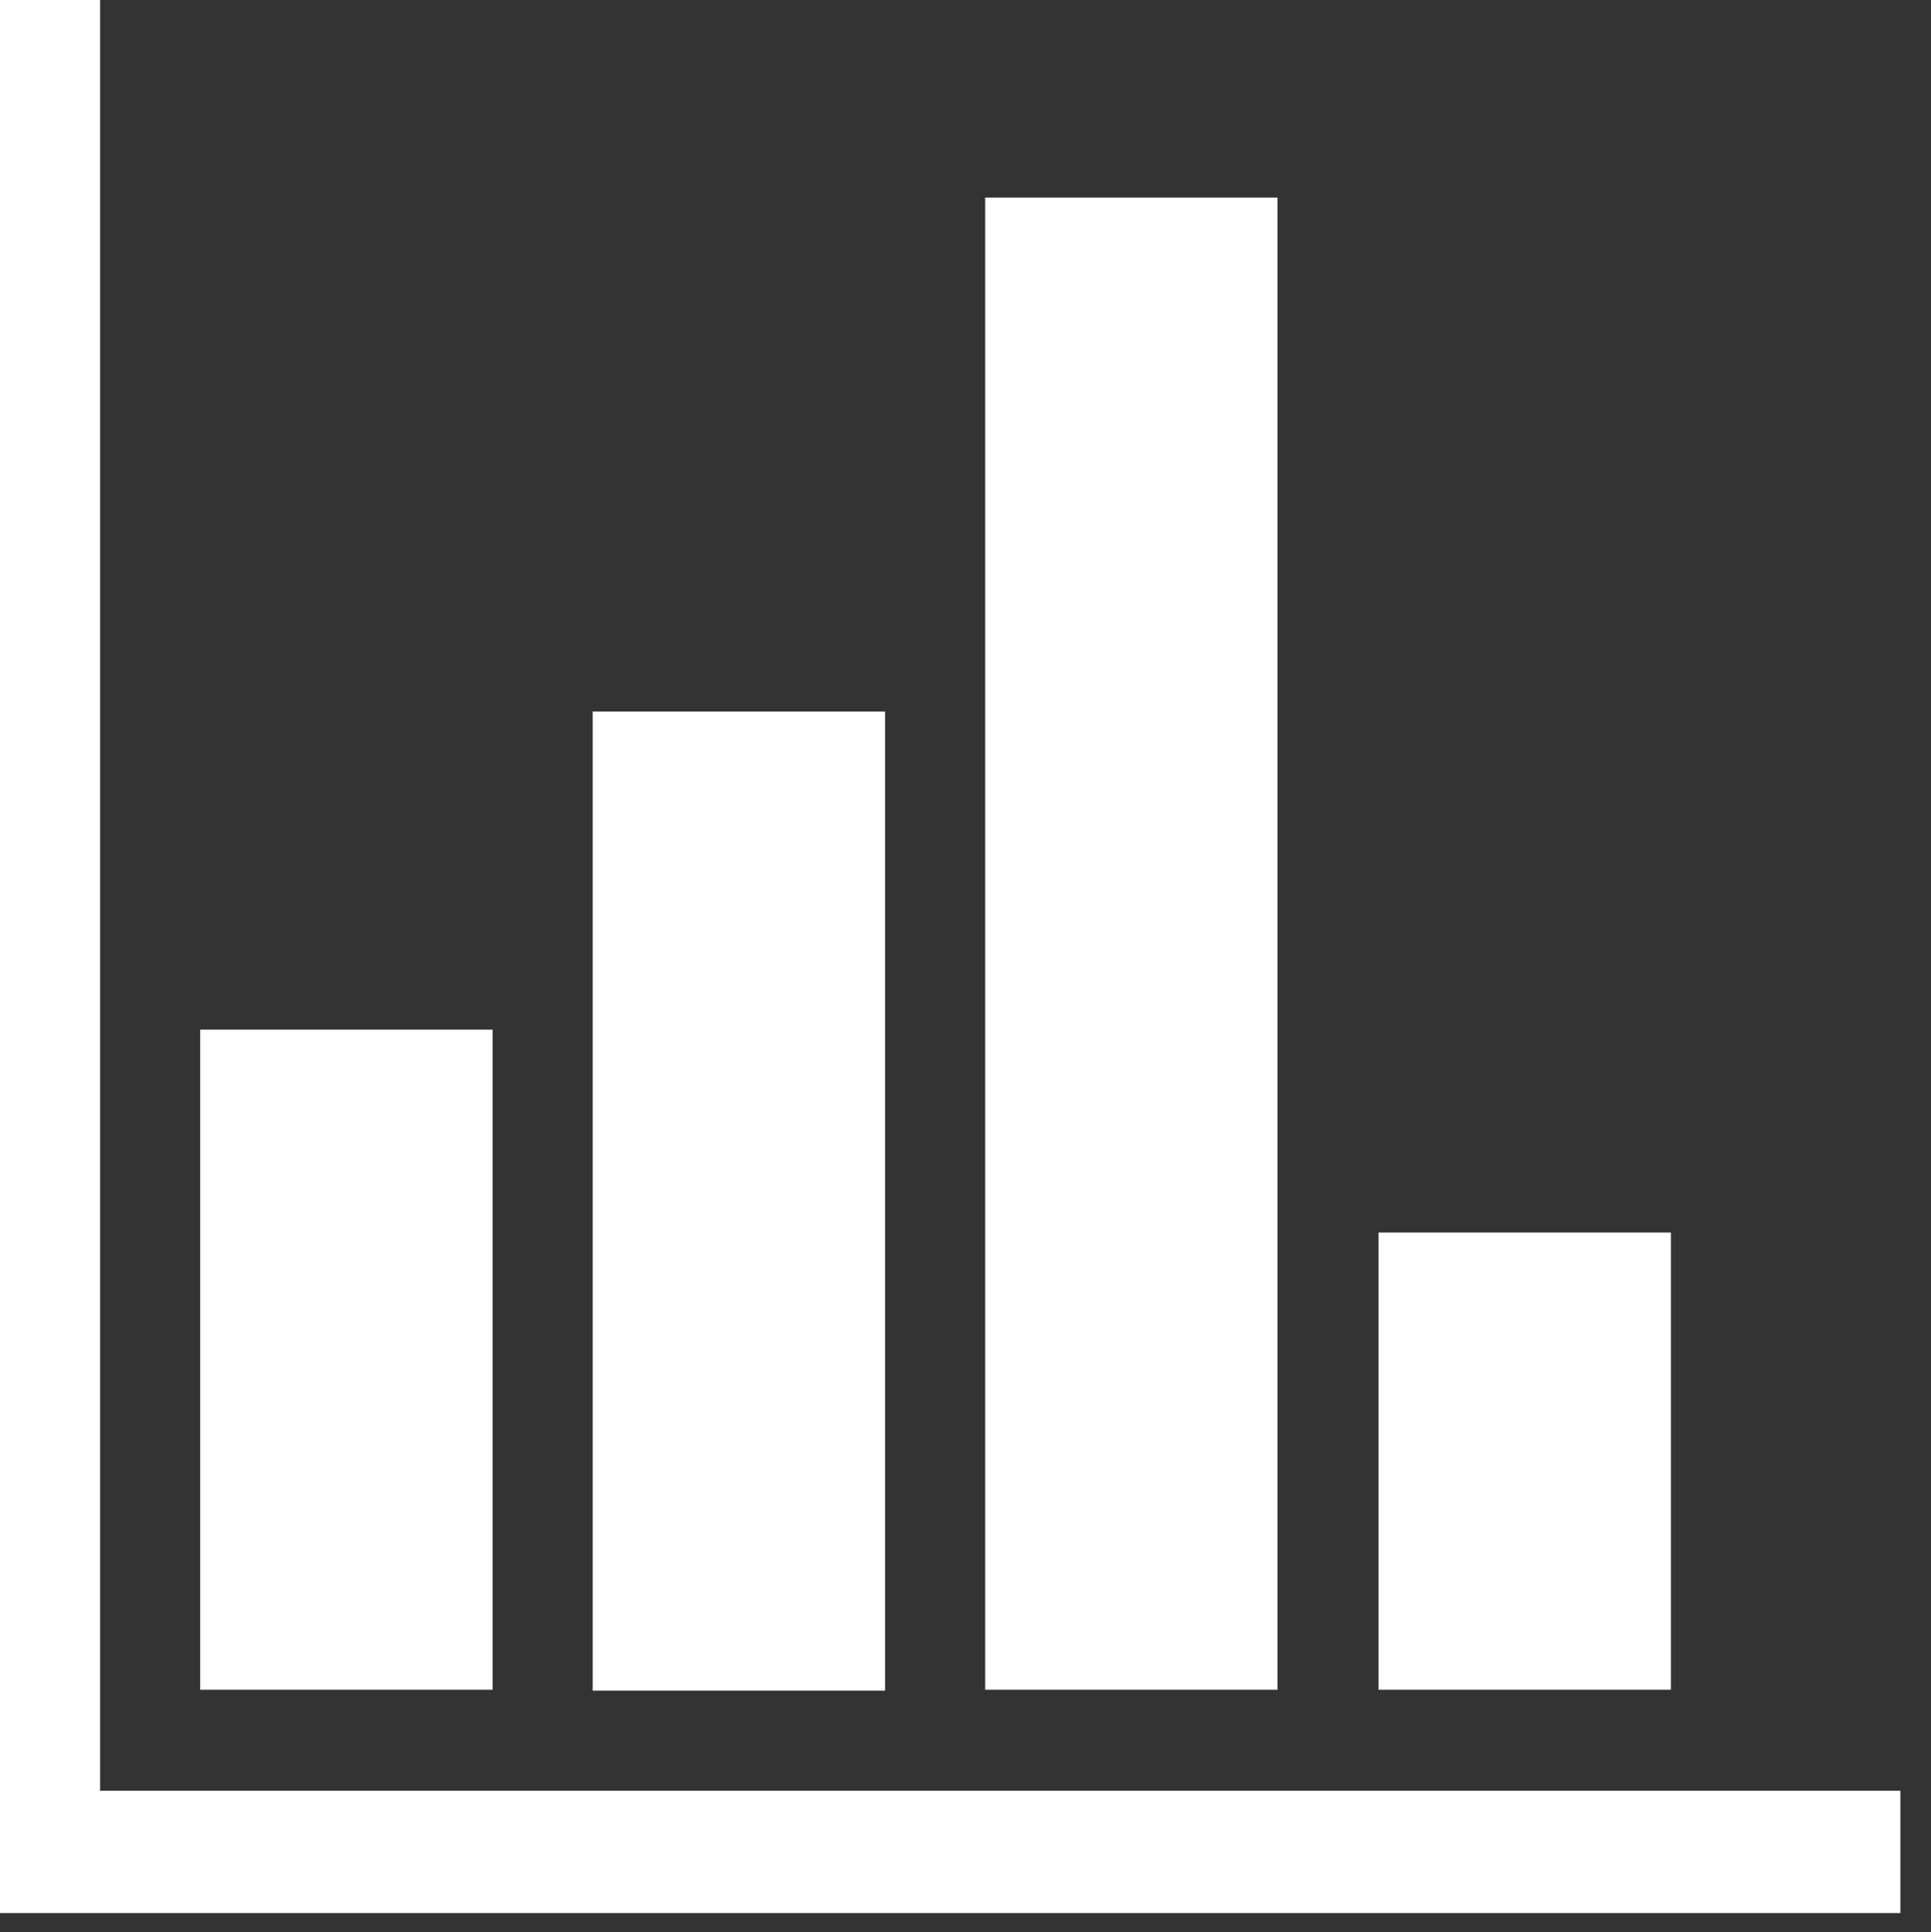 <svg version="1.1" viewBox="0 0 17 17.008" xml:space="preserve" xmlns="http://www.w3.org/2000/svg">
<rect x="0" y="0" width="17" height="17.008" fill="#333333" stroke="none"/>
<g transform="matrix(.078 0 0 .078 -44.983 -21.614)" clip-rule="evenodd" fill="#fff" fill-rule="evenodd">
	<polygon class="st0" points="574.2 493 791.2 493 791.2 479.2 588 479.2 588 275.9 574.2 275.9"/>
	<rect class="st0" x="599.3" y="393.3" width="33" height="74.5"/>
	<rect class="st0" x="643.6" y="357.4" width="33" height="110.5"/>
	<rect class="st0" x="687.9" y="299.4" width="33" height="168.4"/>
	<rect class="st0" x="732.3" y="416.2" width="33" height="51.6"/>
</g>
</svg>
